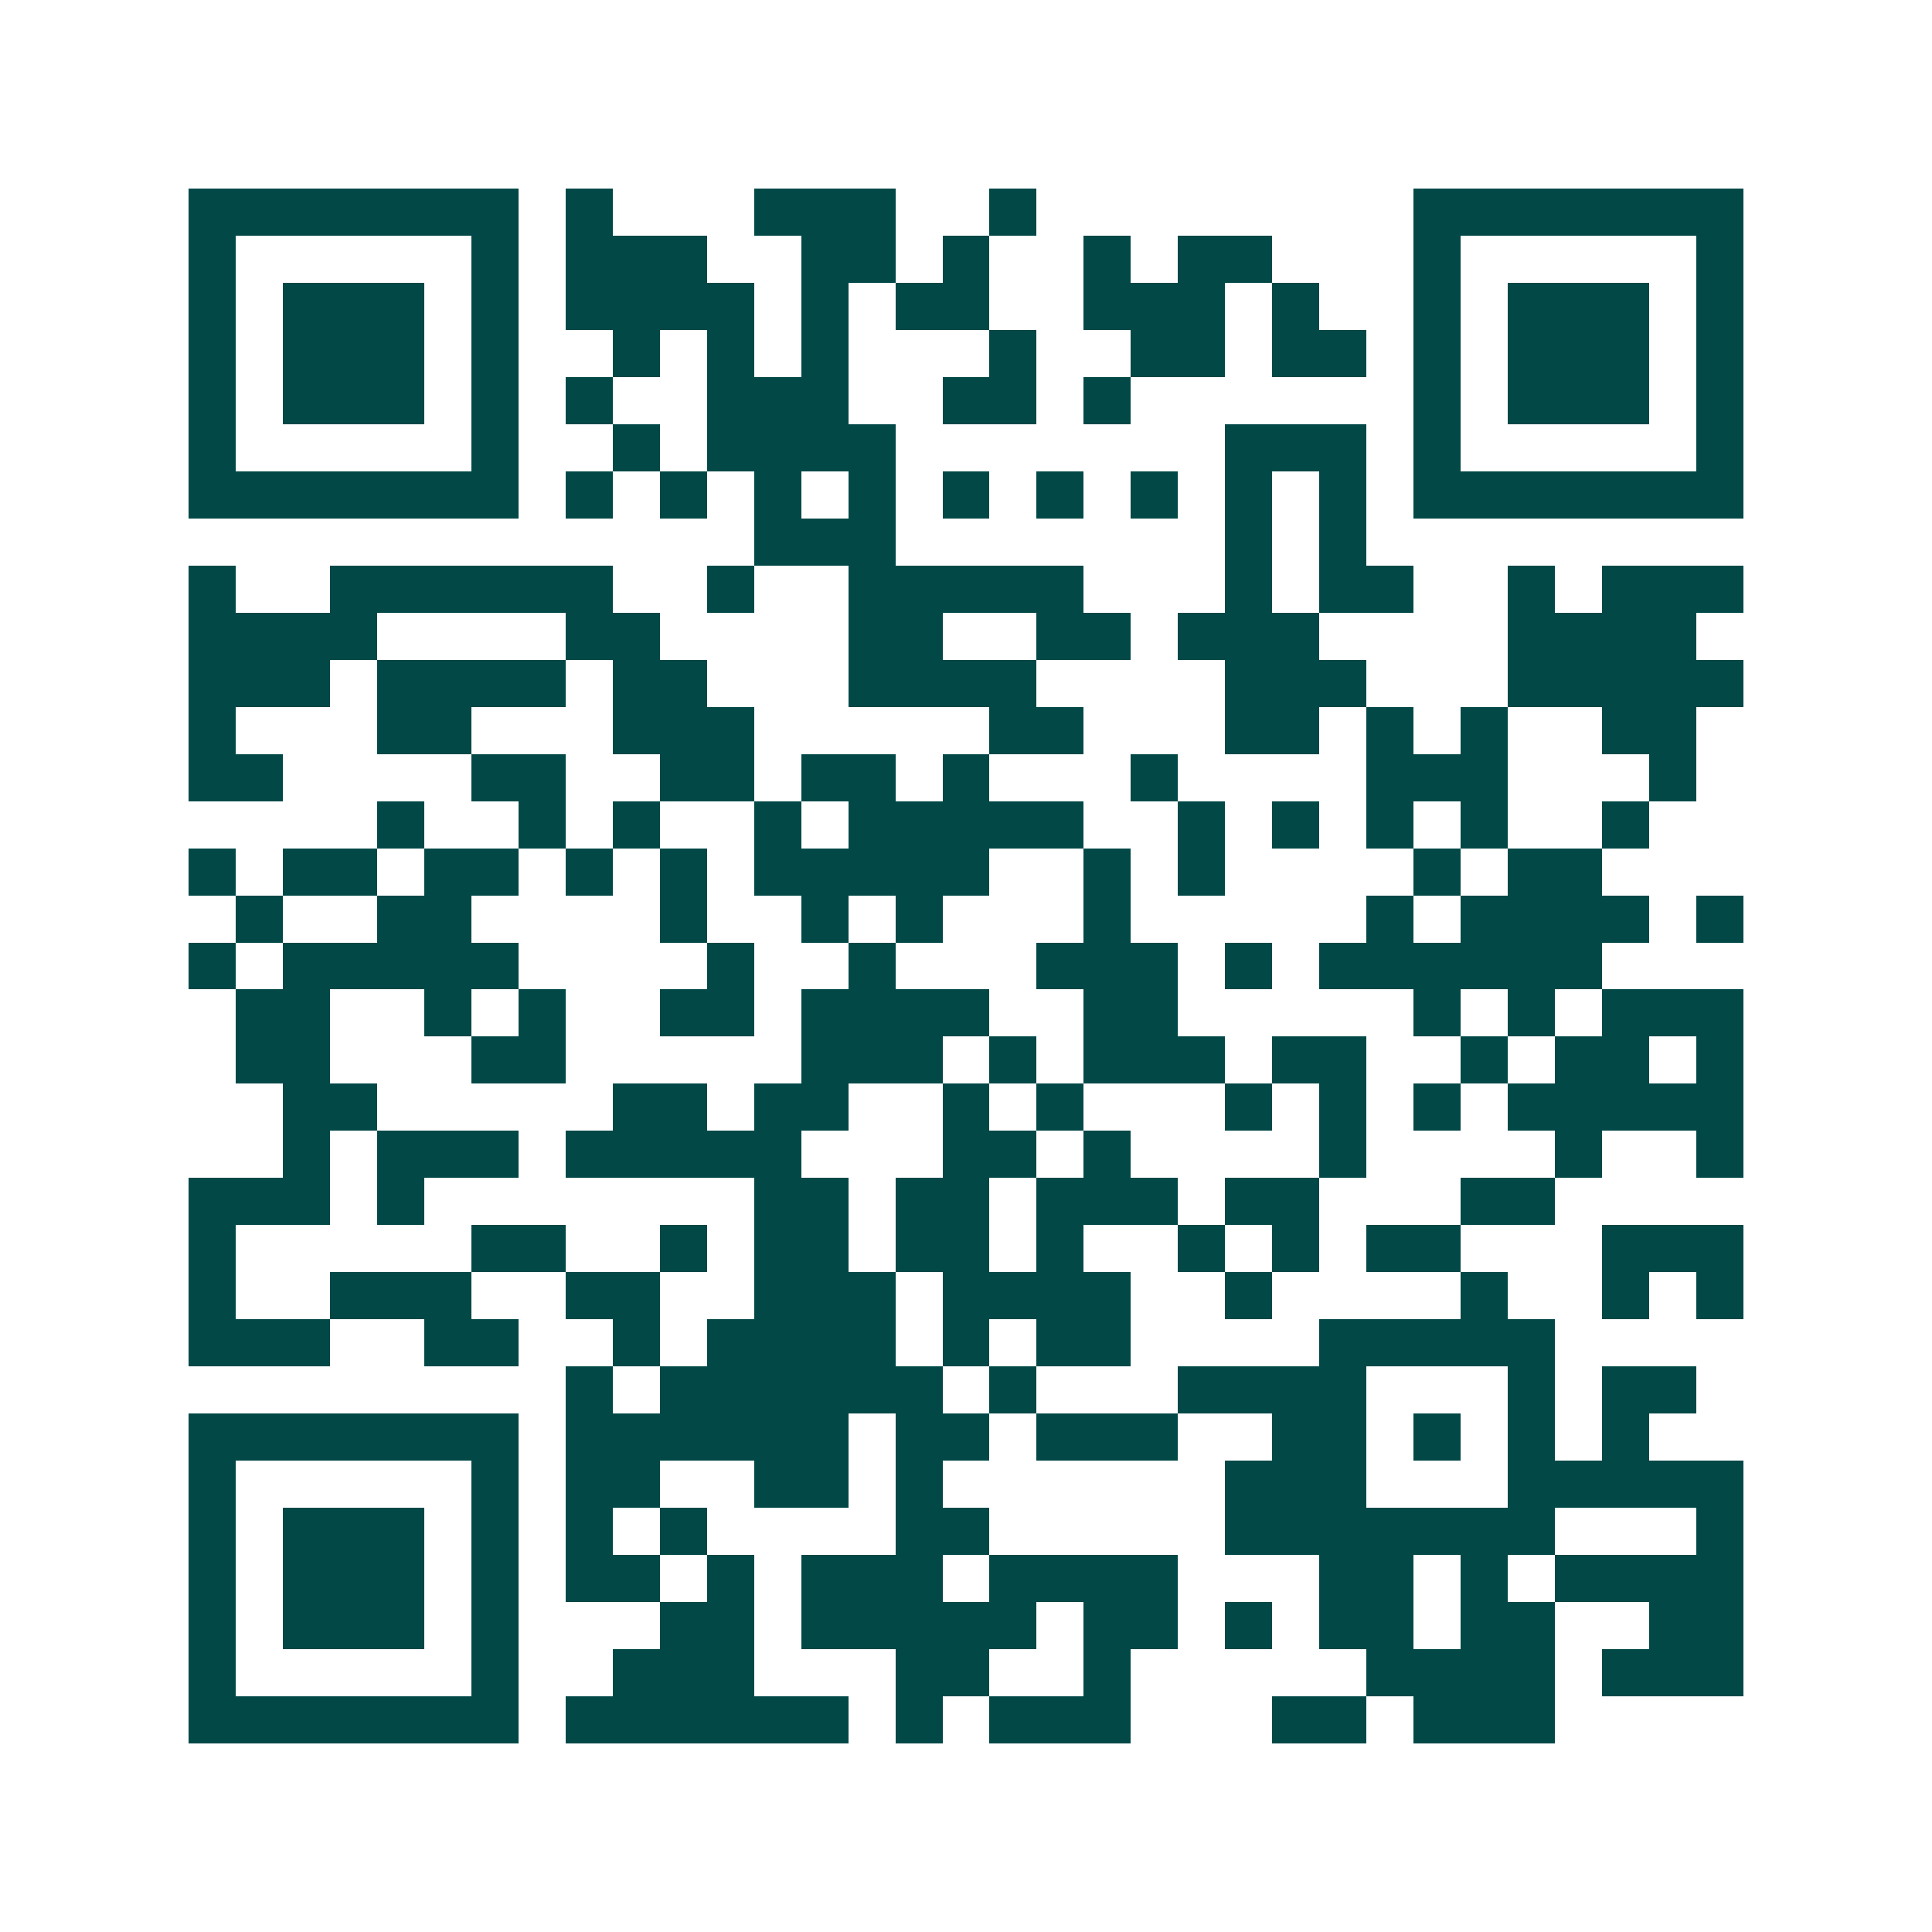 <svg xmlns="http://www.w3.org/2000/svg" width="200" height="200" viewBox="0 0 41 41" shape-rendering="crispEdges"><path fill="#ffffff" d="M0 0h41v41H0z"/><path stroke="#014847" d="M4 4.5h7m1 0h1m3 0h3m2 0h1m8 0h7M4 5.5h1m5 0h1m1 0h3m2 0h2m1 0h1m2 0h1m1 0h2m3 0h1m5 0h1M4 6.5h1m1 0h3m1 0h1m1 0h4m1 0h1m1 0h2m2 0h3m1 0h1m2 0h1m1 0h3m1 0h1M4 7.5h1m1 0h3m1 0h1m2 0h1m1 0h1m1 0h1m3 0h1m2 0h2m1 0h2m1 0h1m1 0h3m1 0h1M4 8.5h1m1 0h3m1 0h1m1 0h1m2 0h3m2 0h2m1 0h1m6 0h1m1 0h3m1 0h1M4 9.5h1m5 0h1m2 0h1m1 0h4m7 0h3m1 0h1m5 0h1M4 10.5h7m1 0h1m1 0h1m1 0h1m1 0h1m1 0h1m1 0h1m1 0h1m1 0h1m1 0h1m1 0h7M16 11.5h3m7 0h1m1 0h1M4 12.5h1m2 0h6m2 0h1m2 0h5m3 0h1m1 0h2m2 0h1m1 0h3M4 13.5h4m4 0h2m4 0h2m2 0h2m1 0h3m4 0h4M4 14.5h3m1 0h4m1 0h2m3 0h4m4 0h3m3 0h5M4 15.5h1m3 0h2m3 0h3m5 0h2m3 0h2m1 0h1m1 0h1m2 0h2M4 16.5h2m4 0h2m2 0h2m1 0h2m1 0h1m3 0h1m4 0h3m3 0h1M8 17.5h1m2 0h1m1 0h1m2 0h1m1 0h5m2 0h1m1 0h1m1 0h1m1 0h1m2 0h1M4 18.5h1m1 0h2m1 0h2m1 0h1m1 0h1m1 0h5m2 0h1m1 0h1m4 0h1m1 0h2M5 19.5h1m2 0h2m4 0h1m2 0h1m1 0h1m3 0h1m5 0h1m1 0h4m1 0h1M4 20.5h1m1 0h5m4 0h1m2 0h1m3 0h3m1 0h1m1 0h6M5 21.5h2m2 0h1m1 0h1m2 0h2m1 0h4m2 0h2m5 0h1m1 0h1m1 0h3M5 22.5h2m3 0h2m5 0h3m1 0h1m1 0h3m1 0h2m2 0h1m1 0h2m1 0h1M6 23.5h2m5 0h2m1 0h2m2 0h1m1 0h1m3 0h1m1 0h1m1 0h1m1 0h5M6 24.5h1m1 0h3m1 0h5m3 0h2m1 0h1m4 0h1m4 0h1m2 0h1M4 25.5h3m1 0h1m7 0h2m1 0h2m1 0h3m1 0h2m3 0h2M4 26.5h1m5 0h2m2 0h1m1 0h2m1 0h2m1 0h1m2 0h1m1 0h1m1 0h2m3 0h3M4 27.5h1m2 0h3m2 0h2m2 0h3m1 0h4m2 0h1m4 0h1m2 0h1m1 0h1M4 28.5h3m2 0h2m2 0h1m1 0h4m1 0h1m1 0h2m4 0h5M12 29.5h1m1 0h6m1 0h1m3 0h4m3 0h1m1 0h2M4 30.5h7m1 0h6m1 0h2m1 0h3m2 0h2m1 0h1m1 0h1m1 0h1M4 31.5h1m5 0h1m1 0h2m2 0h2m1 0h1m6 0h3m3 0h5M4 32.5h1m1 0h3m1 0h1m1 0h1m1 0h1m4 0h2m5 0h7m3 0h1M4 33.5h1m1 0h3m1 0h1m1 0h2m1 0h1m1 0h3m1 0h4m3 0h2m1 0h1m1 0h4M4 34.5h1m1 0h3m1 0h1m3 0h2m1 0h5m1 0h2m1 0h1m1 0h2m1 0h2m2 0h2M4 35.5h1m5 0h1m2 0h3m3 0h2m2 0h1m5 0h4m1 0h3M4 36.5h7m1 0h6m1 0h1m1 0h3m3 0h2m1 0h3"/></svg>
